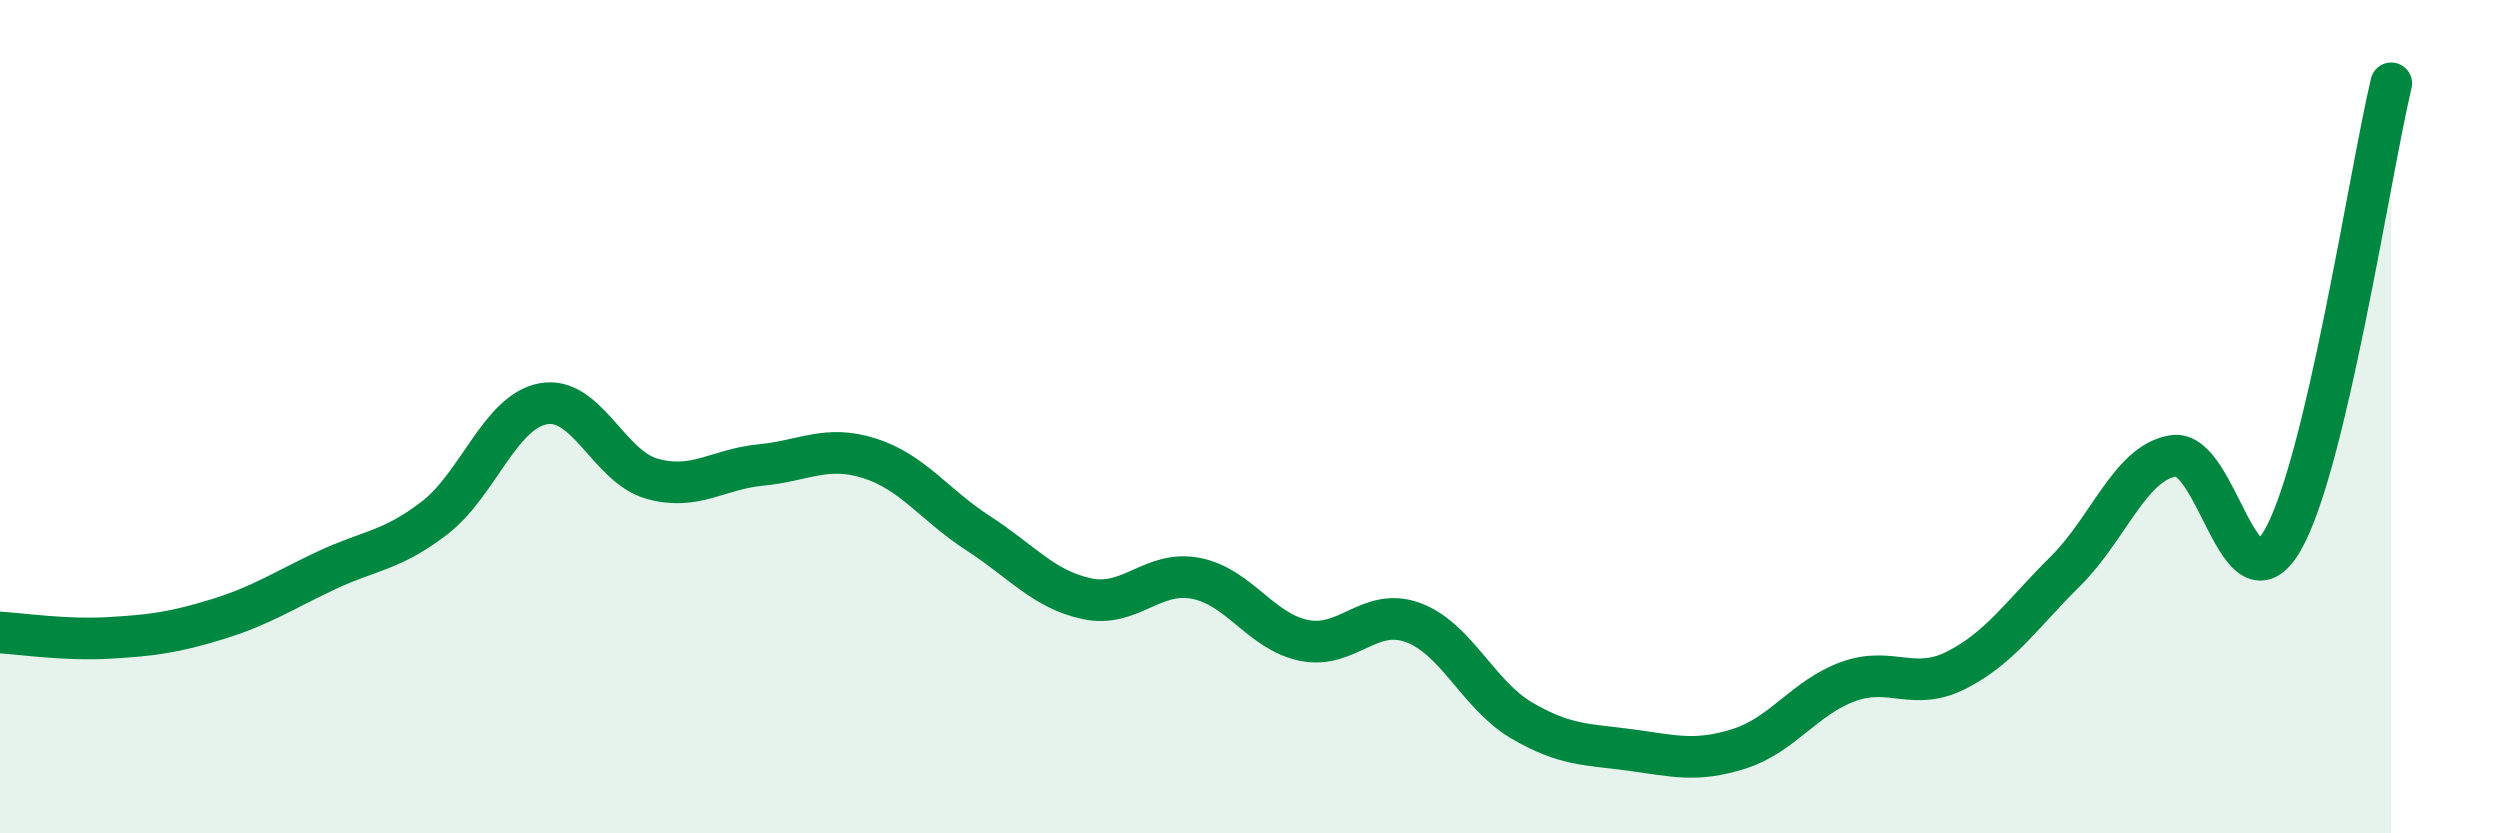 
    <svg width="60" height="20" viewBox="0 0 60 20" xmlns="http://www.w3.org/2000/svg">
      <path
        d="M 0,15.18 C 0.52,15.21 1.57,15.37 2.61,15.31 C 3.65,15.25 4.18,15.18 5.22,14.86 C 6.26,14.54 6.79,14.18 7.83,13.69 C 8.87,13.2 9.39,13.23 10.43,12.43 C 11.47,11.63 12,9.88 13.04,9.69 C 14.08,9.5 14.61,11.2 15.65,11.49 C 16.69,11.78 17.22,11.26 18.26,11.16 C 19.3,11.06 19.83,10.67 20.87,11 C 21.91,11.33 22.44,12.13 23.48,12.8 C 24.52,13.47 25.05,14.15 26.09,14.37 C 27.13,14.59 27.66,13.68 28.7,13.88 C 29.74,14.08 30.26,15.16 31.3,15.37 C 32.34,15.58 32.87,14.56 33.91,14.94 C 34.95,15.32 35.48,16.68 36.52,17.29 C 37.56,17.9 38.09,17.86 39.13,18 C 40.17,18.14 40.7,18.3 41.74,17.97 C 42.78,17.64 43.31,16.74 44.35,16.36 C 45.39,15.98 45.92,16.61 46.96,16.08 C 48,15.55 48.53,14.74 49.57,13.71 C 50.61,12.68 51.13,11.09 52.17,10.94 C 53.21,10.79 53.74,14.76 54.78,12.97 C 55.82,11.18 56.87,4.19 57.39,2L57.39 20L0 20Z"
        fill="#008740"
        opacity="0.1"
        stroke-linecap="round"
        stroke-linejoin="round"
      />
      <path
        d="M 0,15.18 C 0.52,15.21 1.57,15.37 2.61,15.31 C 3.65,15.25 4.18,15.18 5.22,14.86 C 6.26,14.54 6.79,14.18 7.83,13.69 C 8.87,13.2 9.39,13.23 10.43,12.43 C 11.47,11.63 12,9.88 13.04,9.69 C 14.08,9.5 14.61,11.2 15.65,11.49 C 16.69,11.78 17.22,11.26 18.26,11.16 C 19.3,11.06 19.83,10.67 20.87,11 C 21.91,11.33 22.44,12.13 23.48,12.8 C 24.52,13.47 25.05,14.15 26.09,14.37 C 27.13,14.59 27.66,13.68 28.7,13.88 C 29.74,14.08 30.26,15.16 31.3,15.37 C 32.34,15.58 32.87,14.56 33.91,14.94 C 34.95,15.32 35.48,16.68 36.52,17.29 C 37.56,17.9 38.09,17.86 39.13,18 C 40.17,18.14 40.7,18.3 41.74,17.97 C 42.78,17.64 43.31,16.74 44.35,16.36 C 45.39,15.98 45.92,16.61 46.96,16.08 C 48,15.55 48.53,14.74 49.57,13.71 C 50.61,12.68 51.13,11.09 52.17,10.94 C 53.21,10.79 53.74,14.76 54.78,12.97 C 55.82,11.18 56.87,4.19 57.39,2"
        stroke="#008740"
        stroke-width="1"
        fill="none"
        stroke-linecap="round"
        stroke-linejoin="round"
      />
    </svg>
  